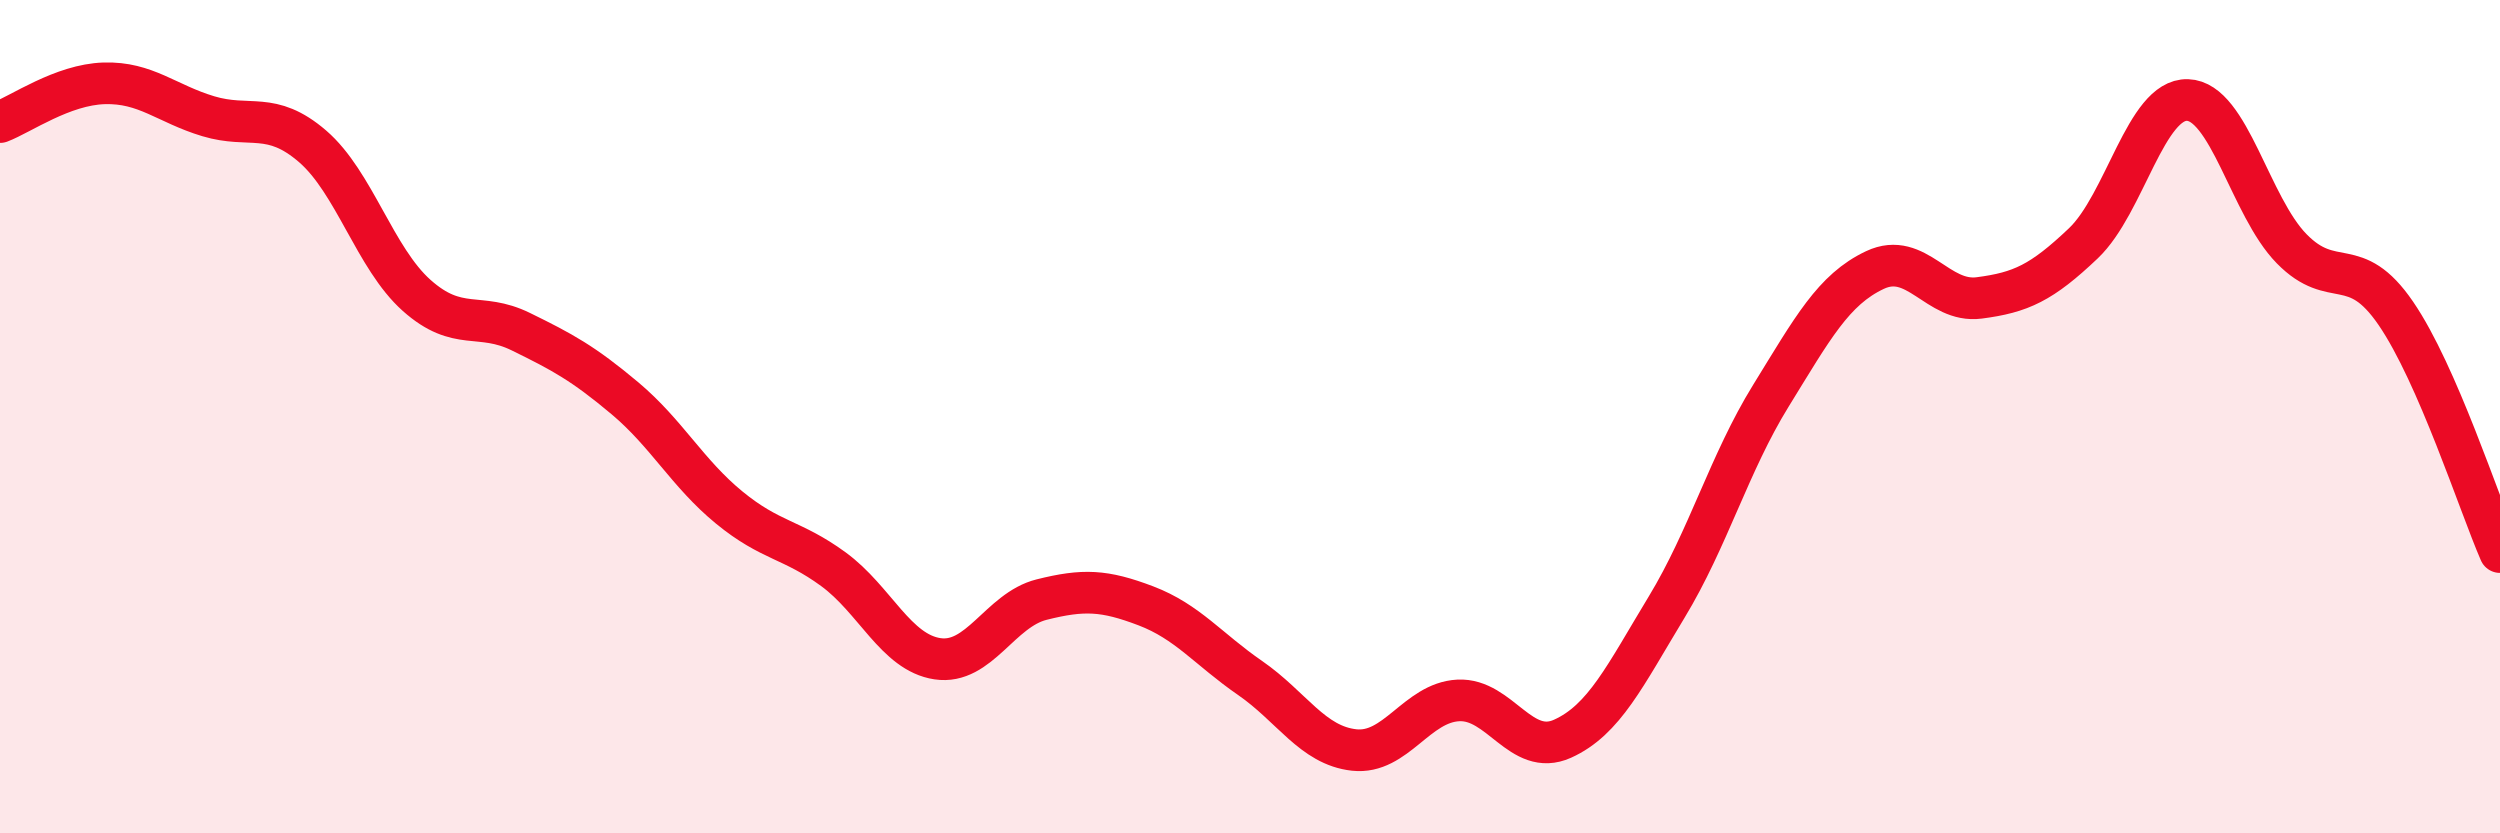 
    <svg width="60" height="20" viewBox="0 0 60 20" xmlns="http://www.w3.org/2000/svg">
      <path
        d="M 0,2.93 C 0.5,2.74 1.5,2.03 2.5,2 C 3.5,1.97 4,2.49 5,2.79 C 6,3.09 6.5,2.65 7.5,3.51 C 8.5,4.37 9,6.2 10,7.09 C 11,7.98 11.5,7.47 12.5,7.96 C 13.5,8.45 14,8.72 15,9.56 C 16,10.4 16.5,11.36 17.5,12.18 C 18.5,13 19,12.93 20,13.66 C 21,14.39 21.5,15.66 22.5,15.81 C 23.5,15.96 24,14.64 25,14.39 C 26,14.14 26.5,14.16 27.5,14.54 C 28.5,14.92 29,15.58 30,16.27 C 31,16.96 31.5,17.89 32.5,18 C 33.5,18.11 34,16.86 35,16.81 C 36,16.76 36.5,18.18 37.5,17.73 C 38.5,17.28 39,16.22 40,14.57 C 41,12.92 41.5,11.12 42.5,9.5 C 43.5,7.88 44,6.95 45,6.48 C 46,6.01 46.5,7.28 47.5,7.15 C 48.5,7.02 49,6.79 50,5.84 C 51,4.89 51.5,2.37 52.5,2.4 C 53.5,2.43 54,4.95 55,5.97 C 56,6.99 56.5,6.06 57.5,7.52 C 58.5,8.98 59.5,12.1 60,13.25L60 20L0 20Z"
        fill="#EB0A25"
        opacity="0.1"
        stroke-linecap="round"
        stroke-linejoin="round"
      />
      <path
        d="M 0,2.93 C 0.5,2.74 1.5,2.03 2.5,2 C 3.5,1.97 4,2.49 5,2.79 C 6,3.09 6.5,2.65 7.5,3.51 C 8.5,4.37 9,6.2 10,7.09 C 11,7.98 11.5,7.47 12.5,7.96 C 13.5,8.45 14,8.72 15,9.56 C 16,10.4 16.5,11.36 17.5,12.18 C 18.5,13 19,12.93 20,13.66 C 21,14.39 21.5,15.66 22.5,15.81 C 23.5,15.96 24,14.64 25,14.39 C 26,14.14 26.5,14.16 27.5,14.54 C 28.5,14.92 29,15.58 30,16.27 C 31,16.96 31.5,17.89 32.5,18 C 33.5,18.11 34,16.86 35,16.81 C 36,16.76 36.5,18.18 37.5,17.73 C 38.5,17.28 39,16.22 40,14.57 C 41,12.92 41.5,11.12 42.5,9.5 C 43.5,7.88 44,6.95 45,6.48 C 46,6.01 46.5,7.28 47.5,7.15 C 48.5,7.02 49,6.79 50,5.84 C 51,4.89 51.5,2.37 52.5,2.4 C 53.5,2.43 54,4.95 55,5.97 C 56,6.99 56.5,6.06 57.5,7.52 C 58.5,8.98 59.5,12.1 60,13.25"
        stroke="#EB0A25"
        stroke-width="1"
        fill="none"
        stroke-linecap="round"
        stroke-linejoin="round"
      />
    </svg>
  